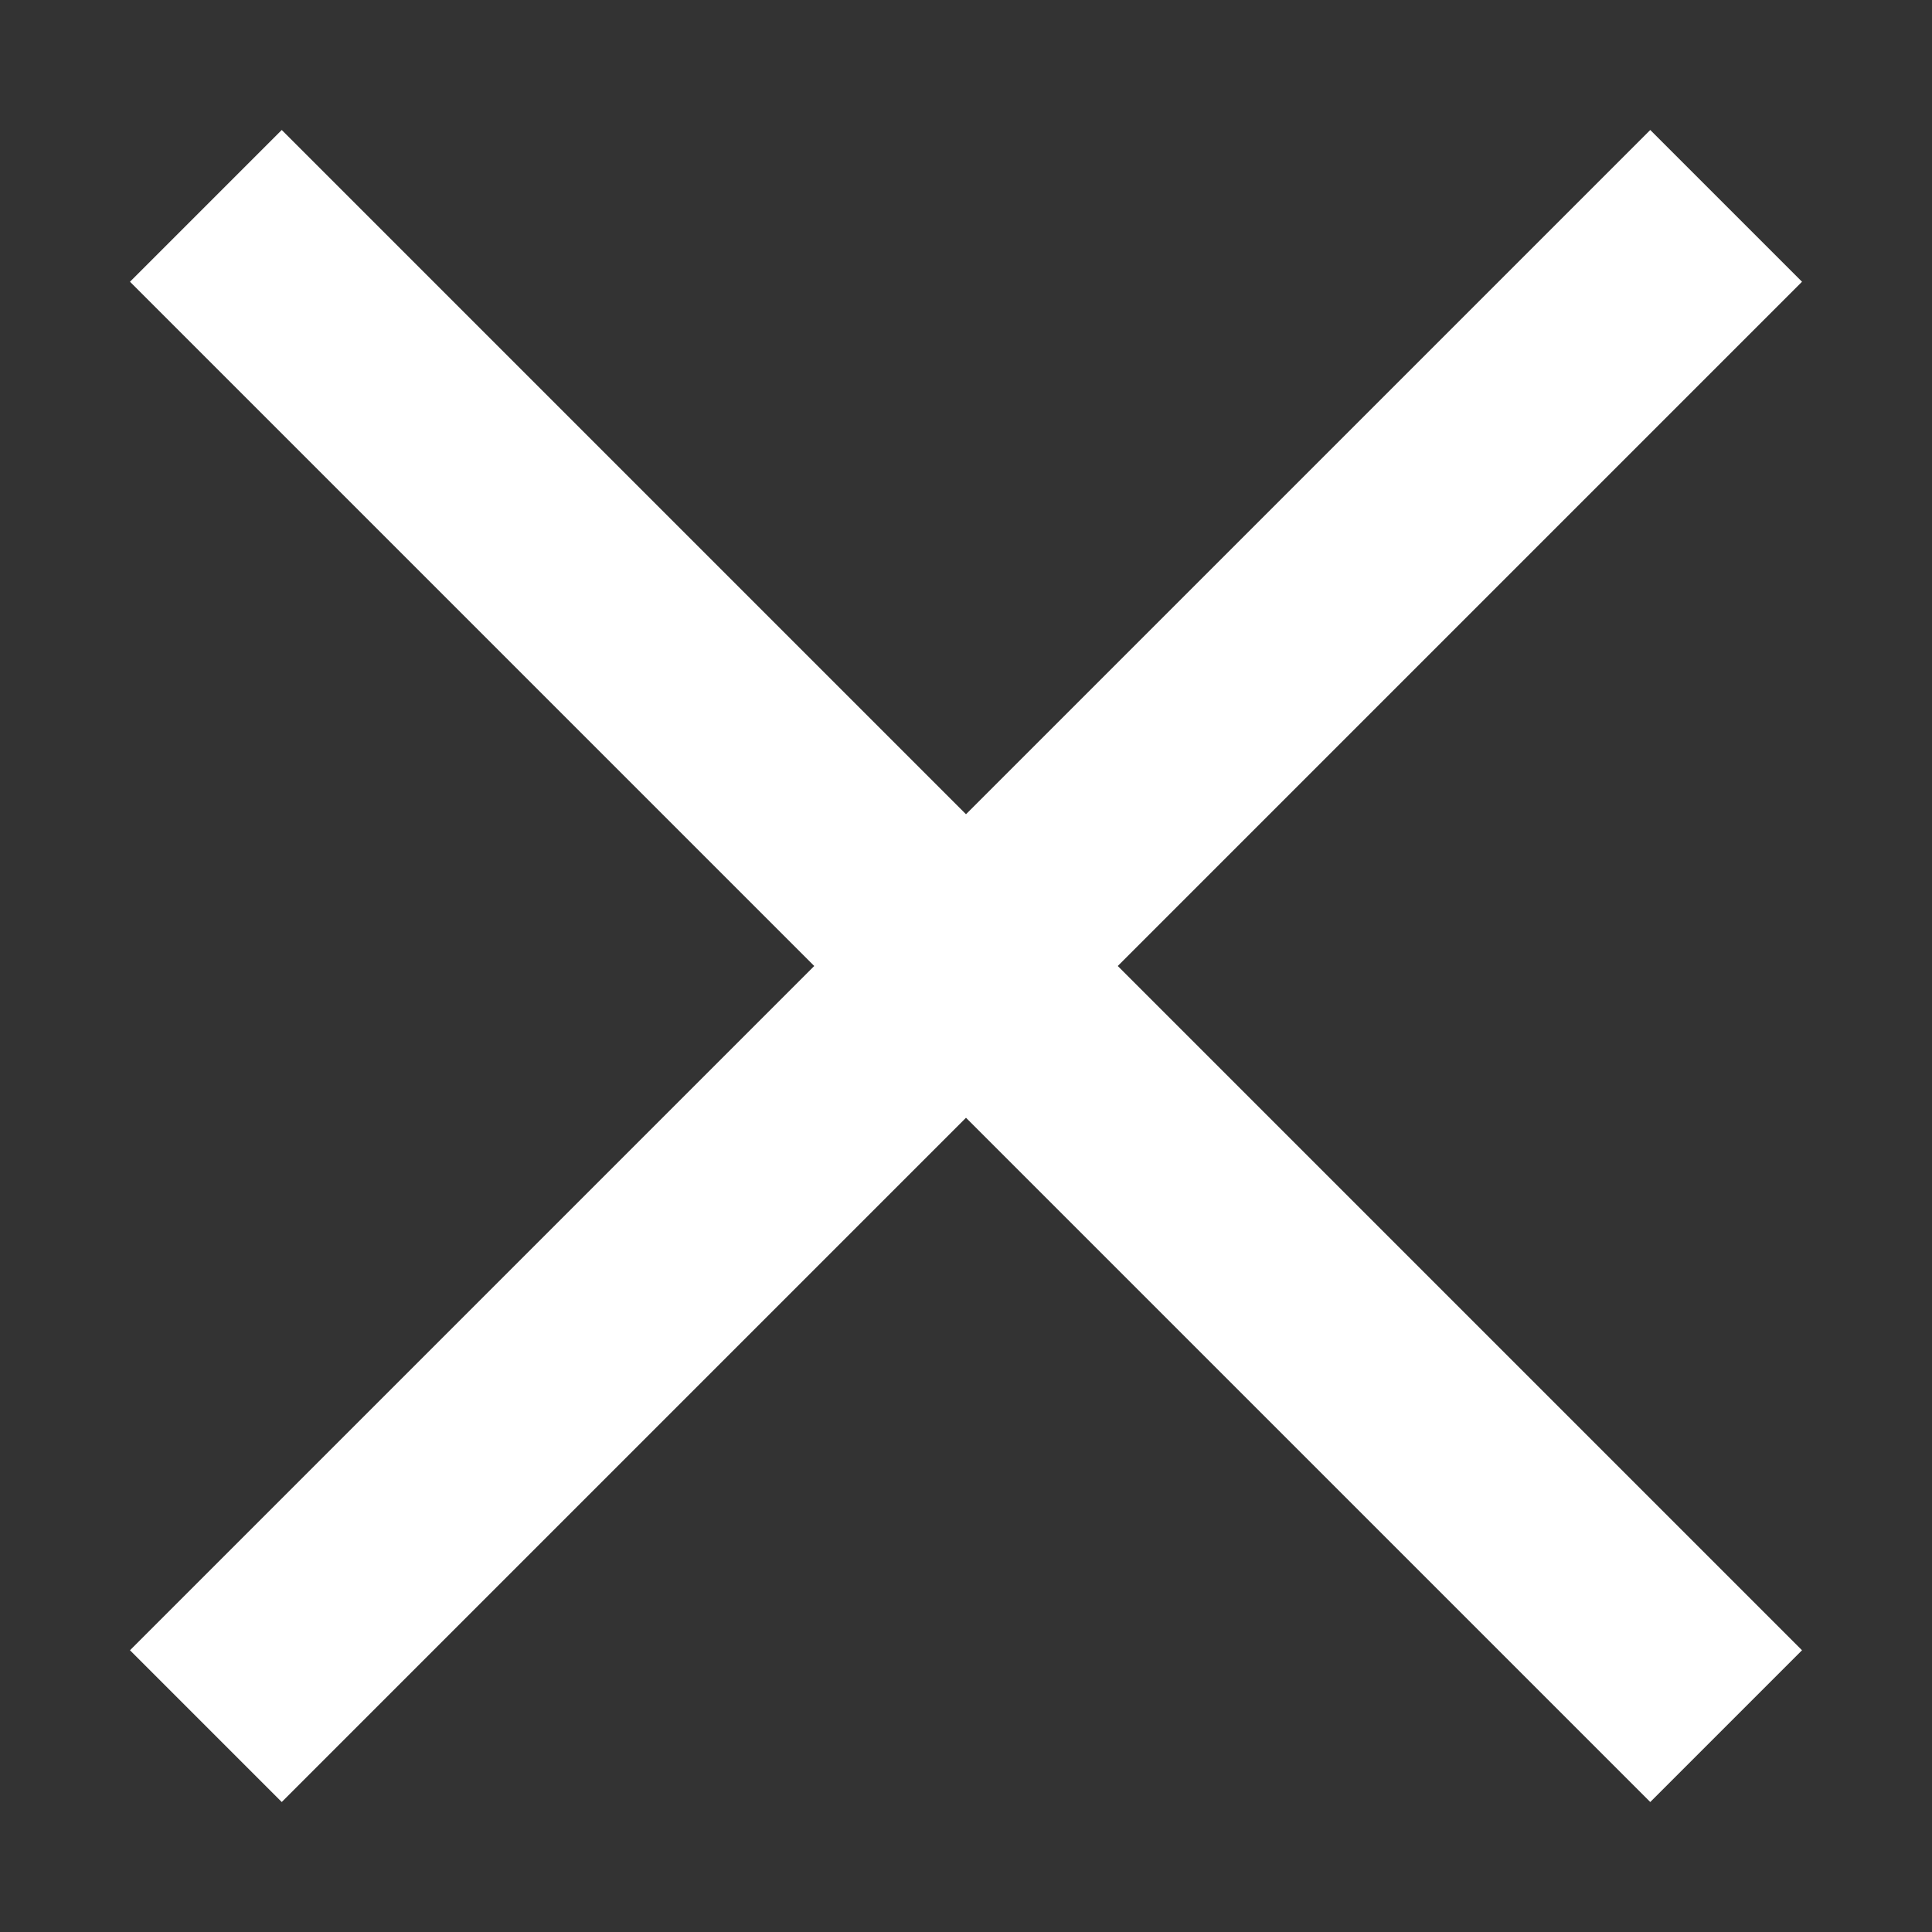 <svg width="18" height="18" viewBox="0 0 18 18" fill="none" xmlns="http://www.w3.org/2000/svg">
<rect x="0" y="0" width="18" height="18" fill="#333333" stroke="none"/>
<path fill-rule="evenodd" clip-rule="evenodd" d="M2.625 1.211L3.332 1.918L9 7.586L14.668 1.918L15.375 1.211L16.789 2.625L16.082 3.332L10.414 9L16.082 14.668L16.789 15.375L15.375 16.789L14.668 16.082L9 10.414L3.332 16.082L2.625 16.789L1.211 15.375L1.918 14.668L7.586 9L1.918 3.332L1.211 2.625L2.625 1.211Z" fill="white"/>
</svg>
